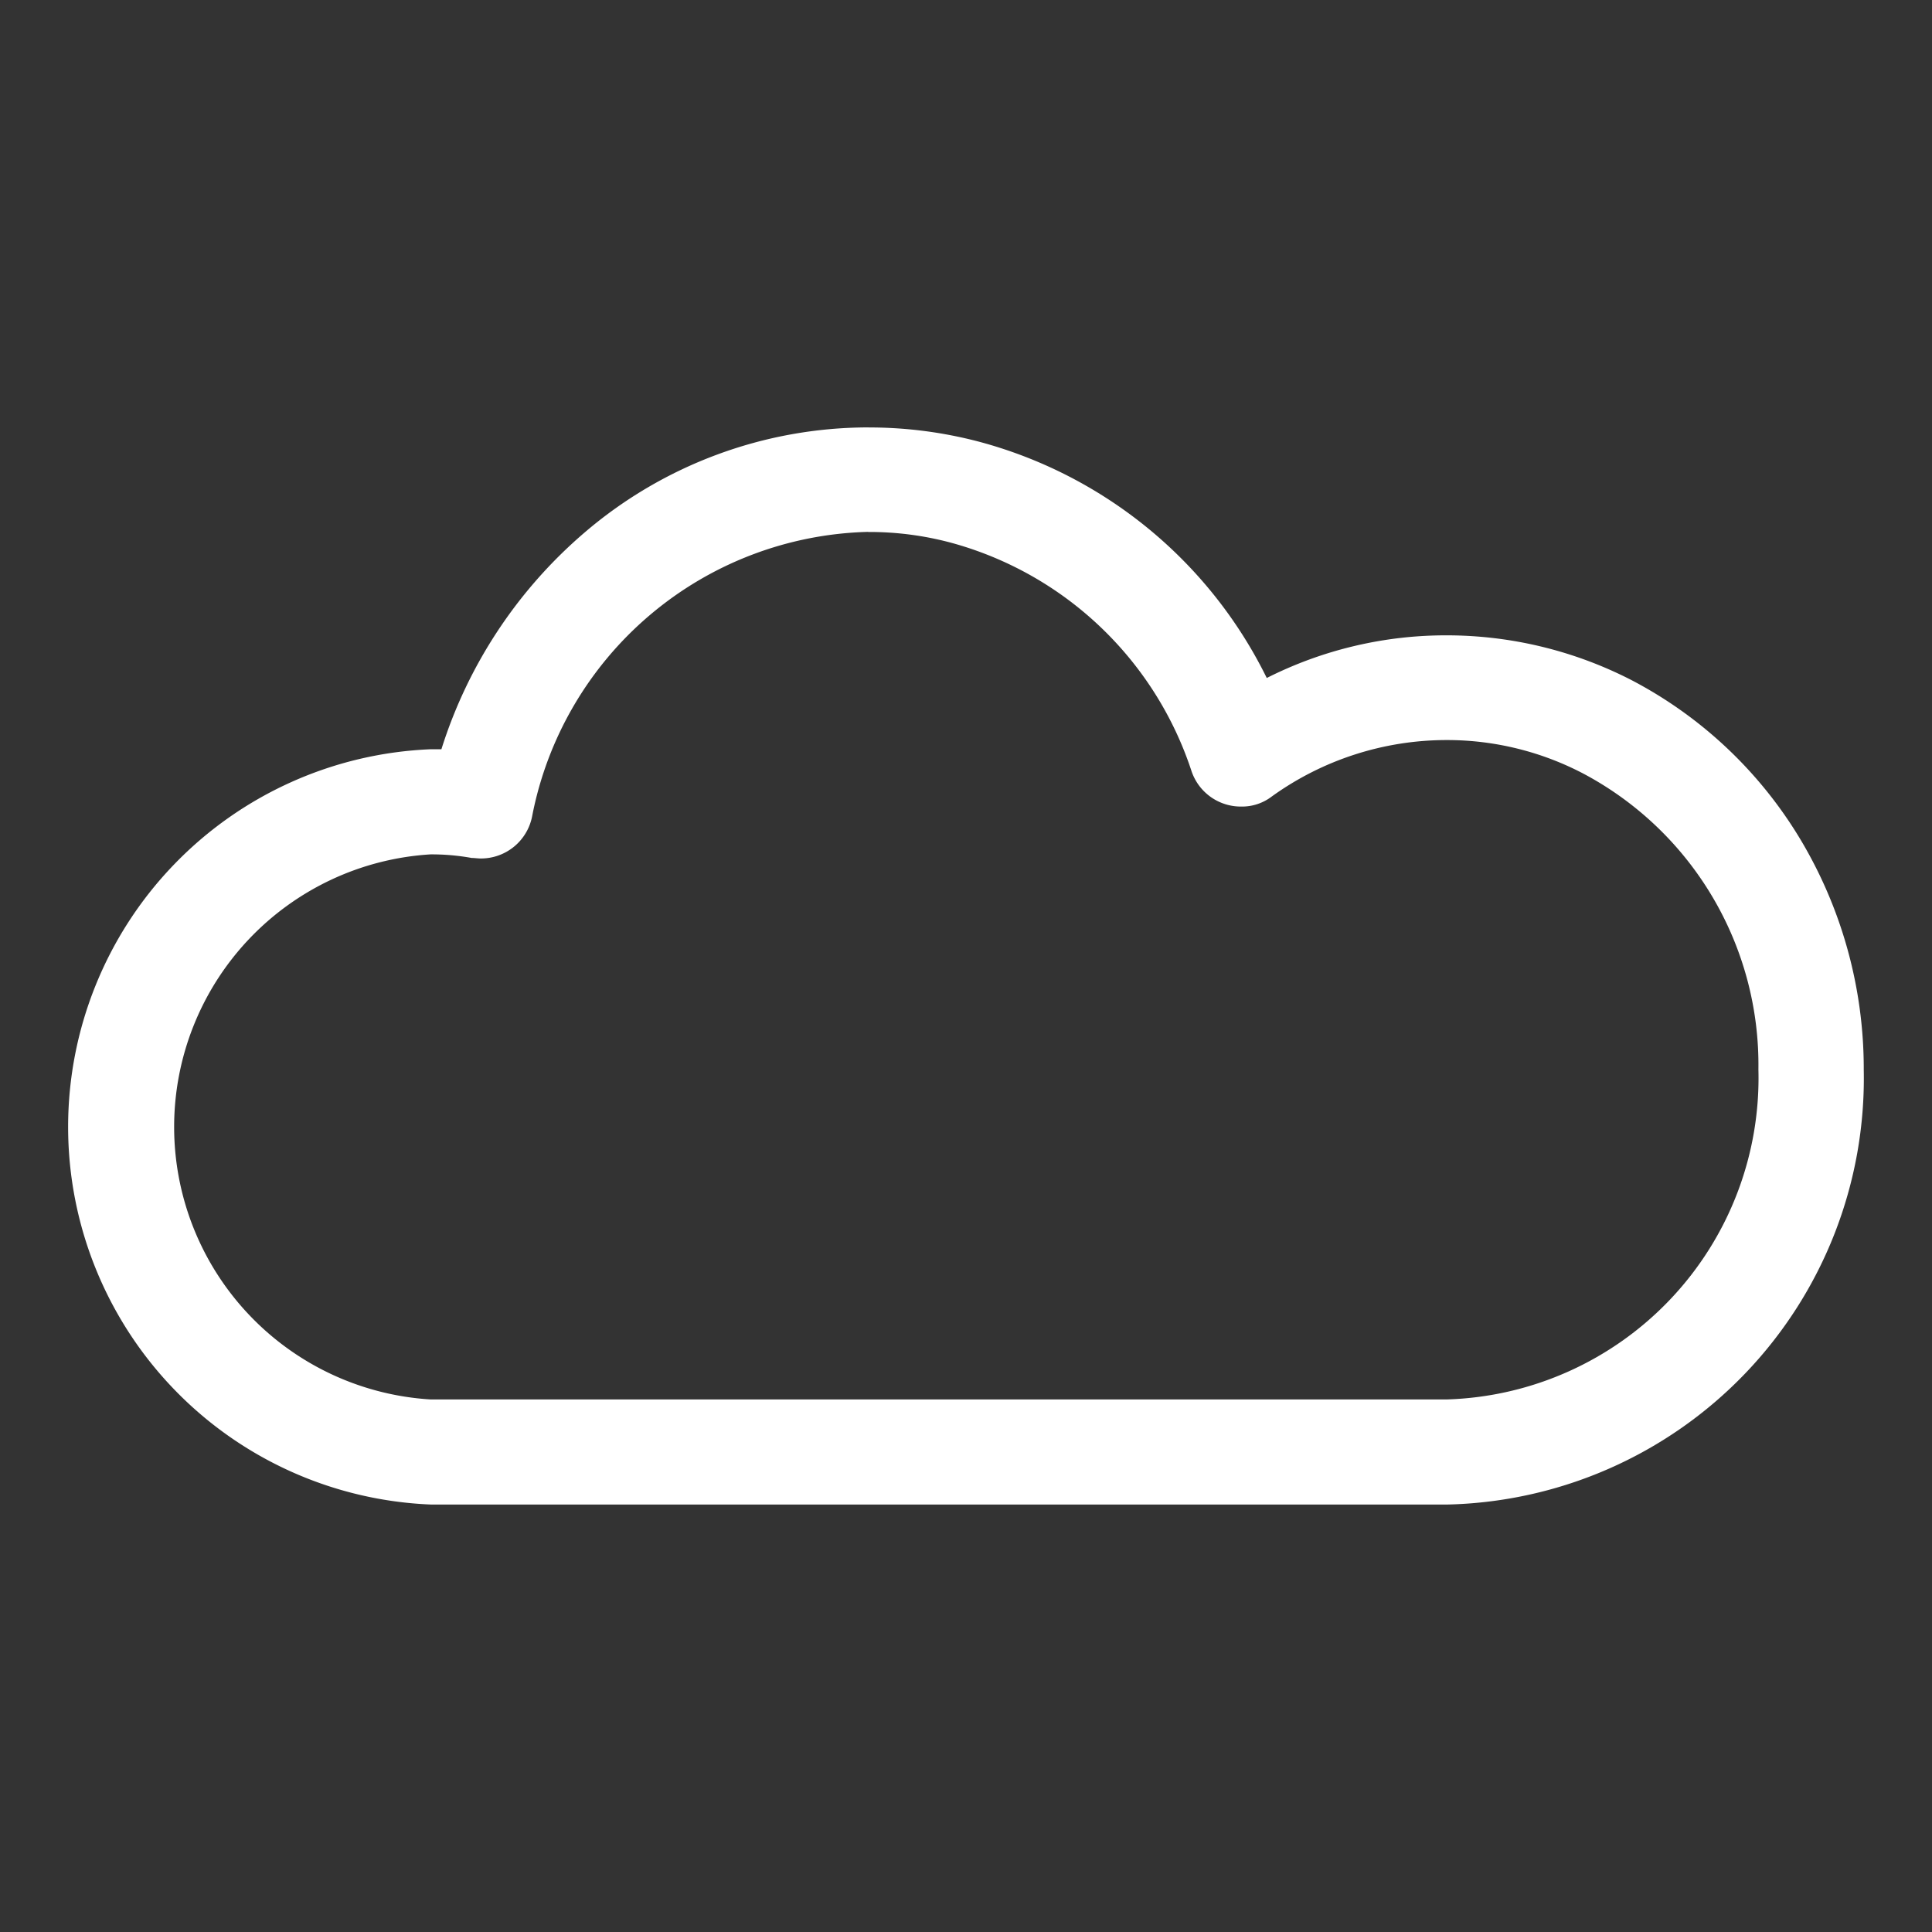 <svg xmlns="http://www.w3.org/2000/svg" width="40" height="40" viewBox="0 0 40 40">
  <rect x="0" y="0" width="40" height="40" fill="#333333" stroke="none"/>
  <g id="img_CS_IT_Modernization_tech_stack_SAP_Analytics_Cloud" data-name="img_CS_IT Modernization_tech stack_SAP Analytics Cloud" transform="translate(-209 -67)">
    <g id="Rectangle_154087" data-name="Rectangle 154087" transform="translate(209 67)" fill="#fff" stroke="#707070" stroke-width="1" opacity="0">
      <rect width="40" height="40" stroke="none"/>
      <rect x="0.5" y="0.5" width="39" height="39" fill="none"/>
    </g>
    <path id="img_CS_IT_Modernization_tech_stack_SAP_Analytics_Cloud-2" data-name="img_CS_IT Modernization_tech stack_SAP Analytics Cloud" d="M26.663,17.16a9.043,9.043,0,0,0-5.885,2.186,9.75,9.75,0,0,0-2.953,4.477h-.21a7.825,7.825,0,0,0,0,15.638h21.03a8.826,8.826,0,0,0,8.628-9,9.246,9.246,0,0,0-1.324-4.792A8.867,8.867,0,0,0,42.48,22.4a8.369,8.369,0,0,0-3.836-.935,8.223,8.223,0,0,0-3.731.883,9.32,9.32,0,0,0-5.938-4.887,8.929,8.929,0,0,0-2.3-.3Zm0,2.165a6.521,6.521,0,0,1,1.745.231,7.244,7.244,0,0,1,4.95,4.729,1.078,1.078,0,0,0,1.03.725,1.012,1.012,0,0,0,.631-.21,6.2,6.2,0,0,1,3.615-1.167h.032a6.08,6.08,0,0,1,2.8.694,6.827,6.827,0,0,1,3.626,6.127,6.657,6.657,0,0,1-6.453,6.831H17.6A5.653,5.653,0,0,1,17.6,26a4.658,4.658,0,0,1,.851.074c.063,0,.126.011.189.011a1.079,1.079,0,0,0,1.061-.862,7.272,7.272,0,0,1,6.957-5.9Z" transform="translate(200.314 58.689)" fill="#fff" fill-rule="evenodd"/>
  </g>
</svg>
